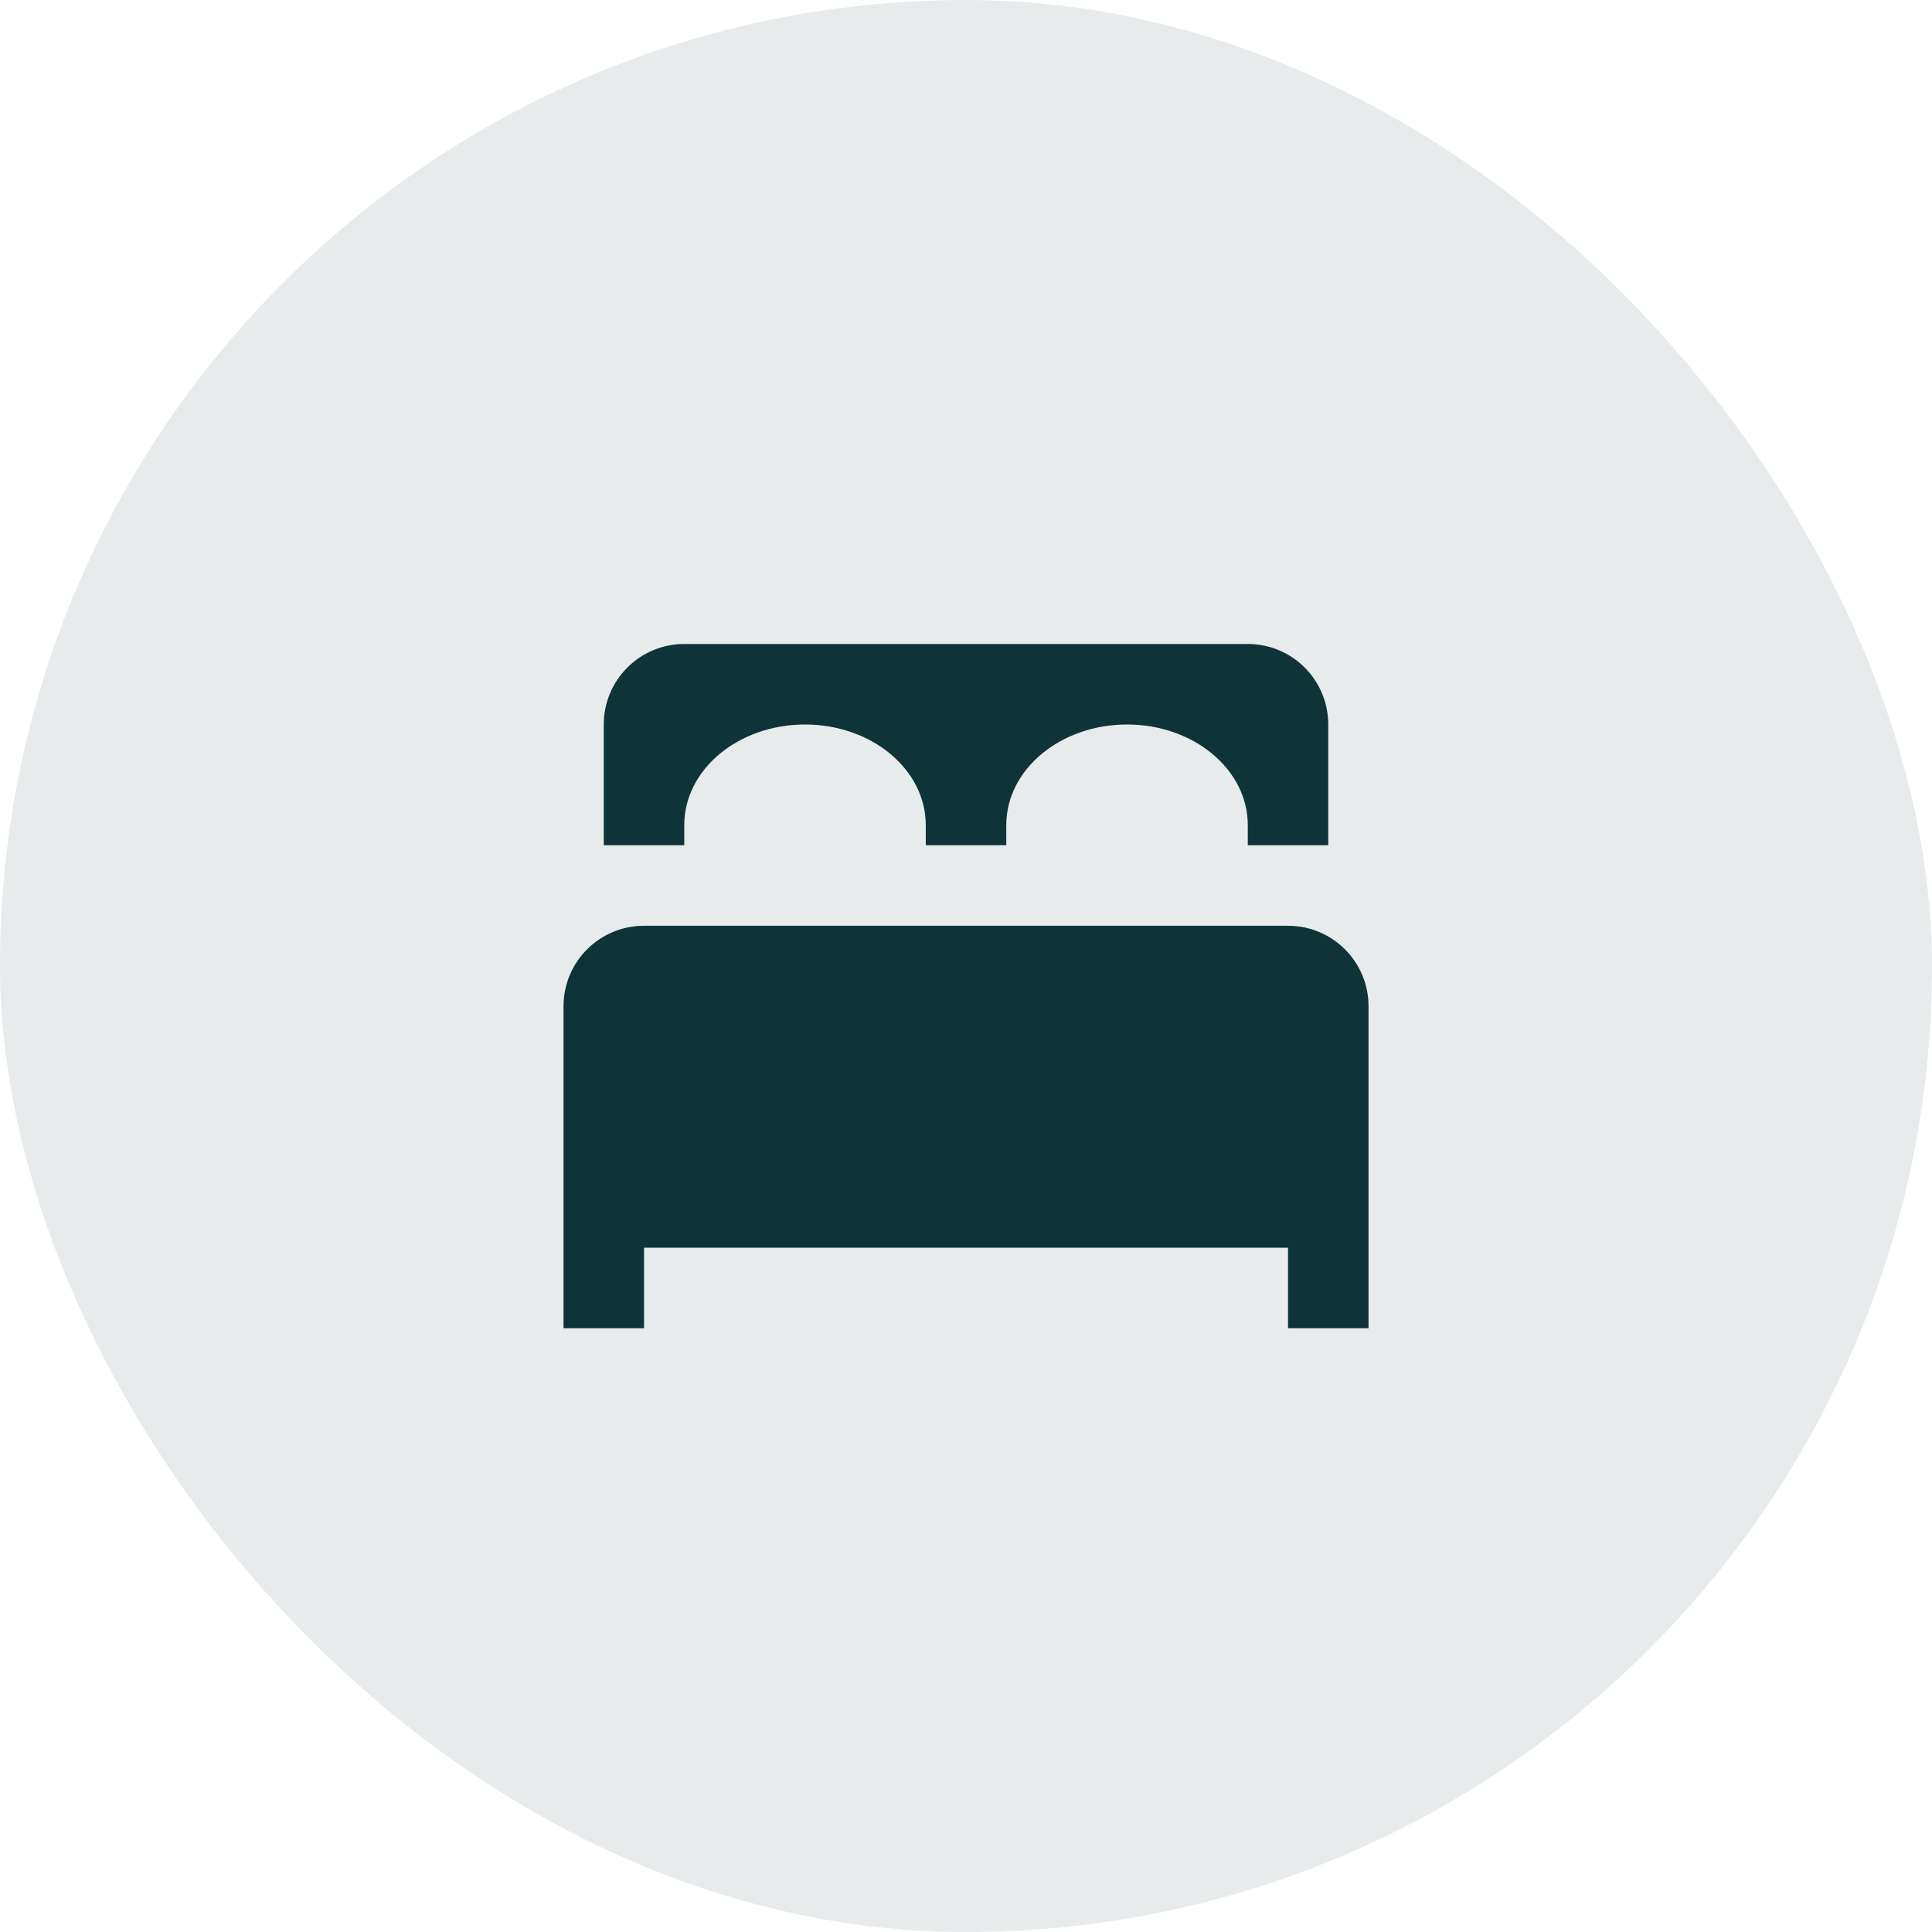 <svg width="40" height="40" viewBox="0 0 40 40" fill="none" xmlns="http://www.w3.org/2000/svg">
<rect width="40" height="40" rx="20" fill="#E7EBEB"/>
<path d="M14.167 13.333C13.246 13.333 12.5 14.079 12.5 15V17.5H14.167V17.083C14.167 15.932 15.286 15 16.667 15C18.048 15 19.167 15.932 19.167 17.083V17.5H20.834V17.083C20.834 15.932 21.953 15 23.334 15C24.715 15 25.834 15.932 25.834 17.083V17.5H27.5V15C27.5 14.079 26.755 13.333 25.834 13.333H14.167ZM13.334 19.167C12.413 19.167 11.667 19.912 11.667 20.833V27.5H13.334V25.833H26.667V27.5H28.334V20.833C28.334 19.912 27.588 19.167 26.667 19.167H13.334Z" fill="#0E3438"/>
</svg>
